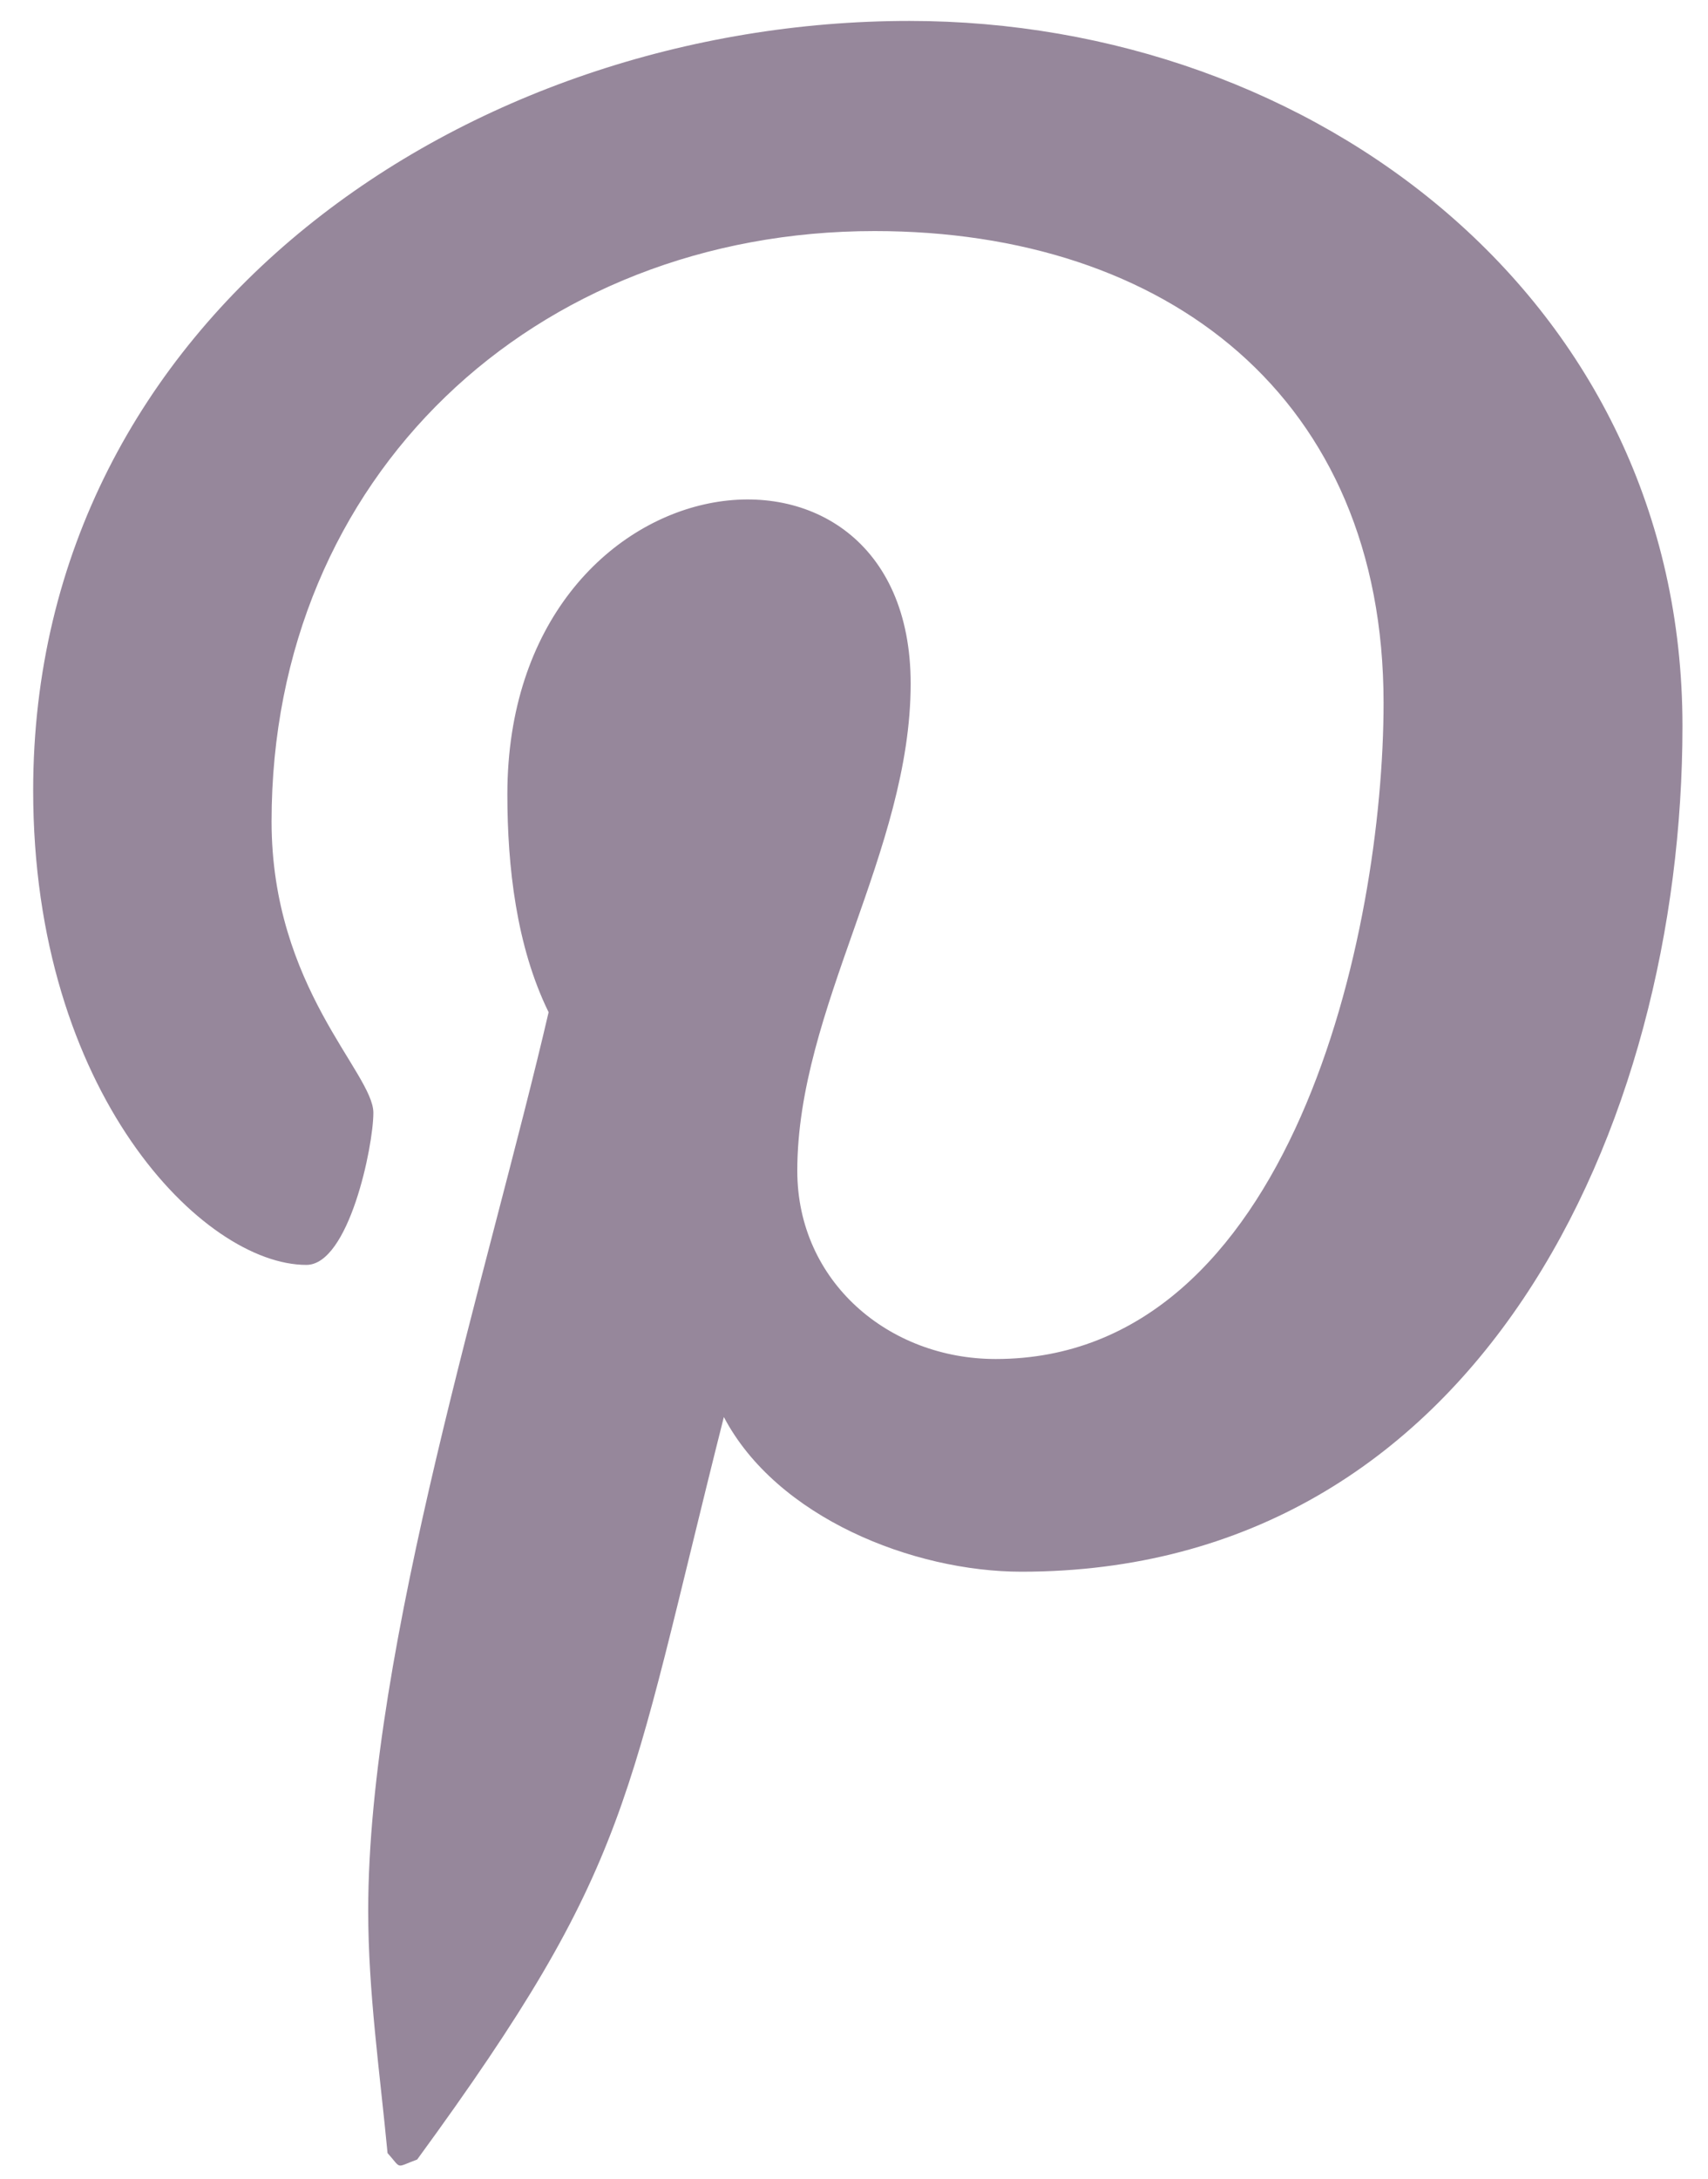 <?xml version="1.0" encoding="UTF-8"?>
<svg width="40px" height="51px" viewBox="0 0 40 51" version="1.1" xmlns="http://www.w3.org/2000/svg" xmlns:xlink="http://www.w3.org/1999/xlink">
    <title>pinterest</title>
    <g id="Page-1" stroke="none" stroke-width="1" fill="none" fill-rule="evenodd">
        <path d="M21.297,0.49 C10.977,0.49 0.777,7.37 0.777,18.505 C0.777,25.586 4.761,29.61 7.175,29.61 C8.17,29.61 8.744,26.834 8.744,26.049 C8.744,25.114 6.36,23.122 6.36,19.229 C6.36,11.142 12.516,5.409 20.482,5.409 C27.332,5.409 32.402,9.302 32.402,16.453 C32.402,21.794 30.259,31.813 23.319,31.813 C20.814,31.813 18.672,30.002 18.672,27.407 C18.672,23.605 21.327,19.923 21.327,16.001 C21.327,9.342 11.882,10.549 11.882,18.596 C11.882,20.286 12.093,22.157 12.848,23.695 C11.46,29.67 8.623,38.572 8.623,44.728 C8.623,46.629 8.895,48.5 9.076,50.401 C9.418,50.783 9.247,50.743 9.77,50.552 C14.839,43.611 14.658,42.254 16.952,33.171 C18.189,35.524 21.387,36.792 23.922,36.792 C34.604,36.792 39.402,26.381 39.402,16.996 C39.402,7.008 30.772,0.49 21.297,0.49" id="pinterest" fill="#96879B" fill-rule="nonzero"></path>
    </g>
</svg>